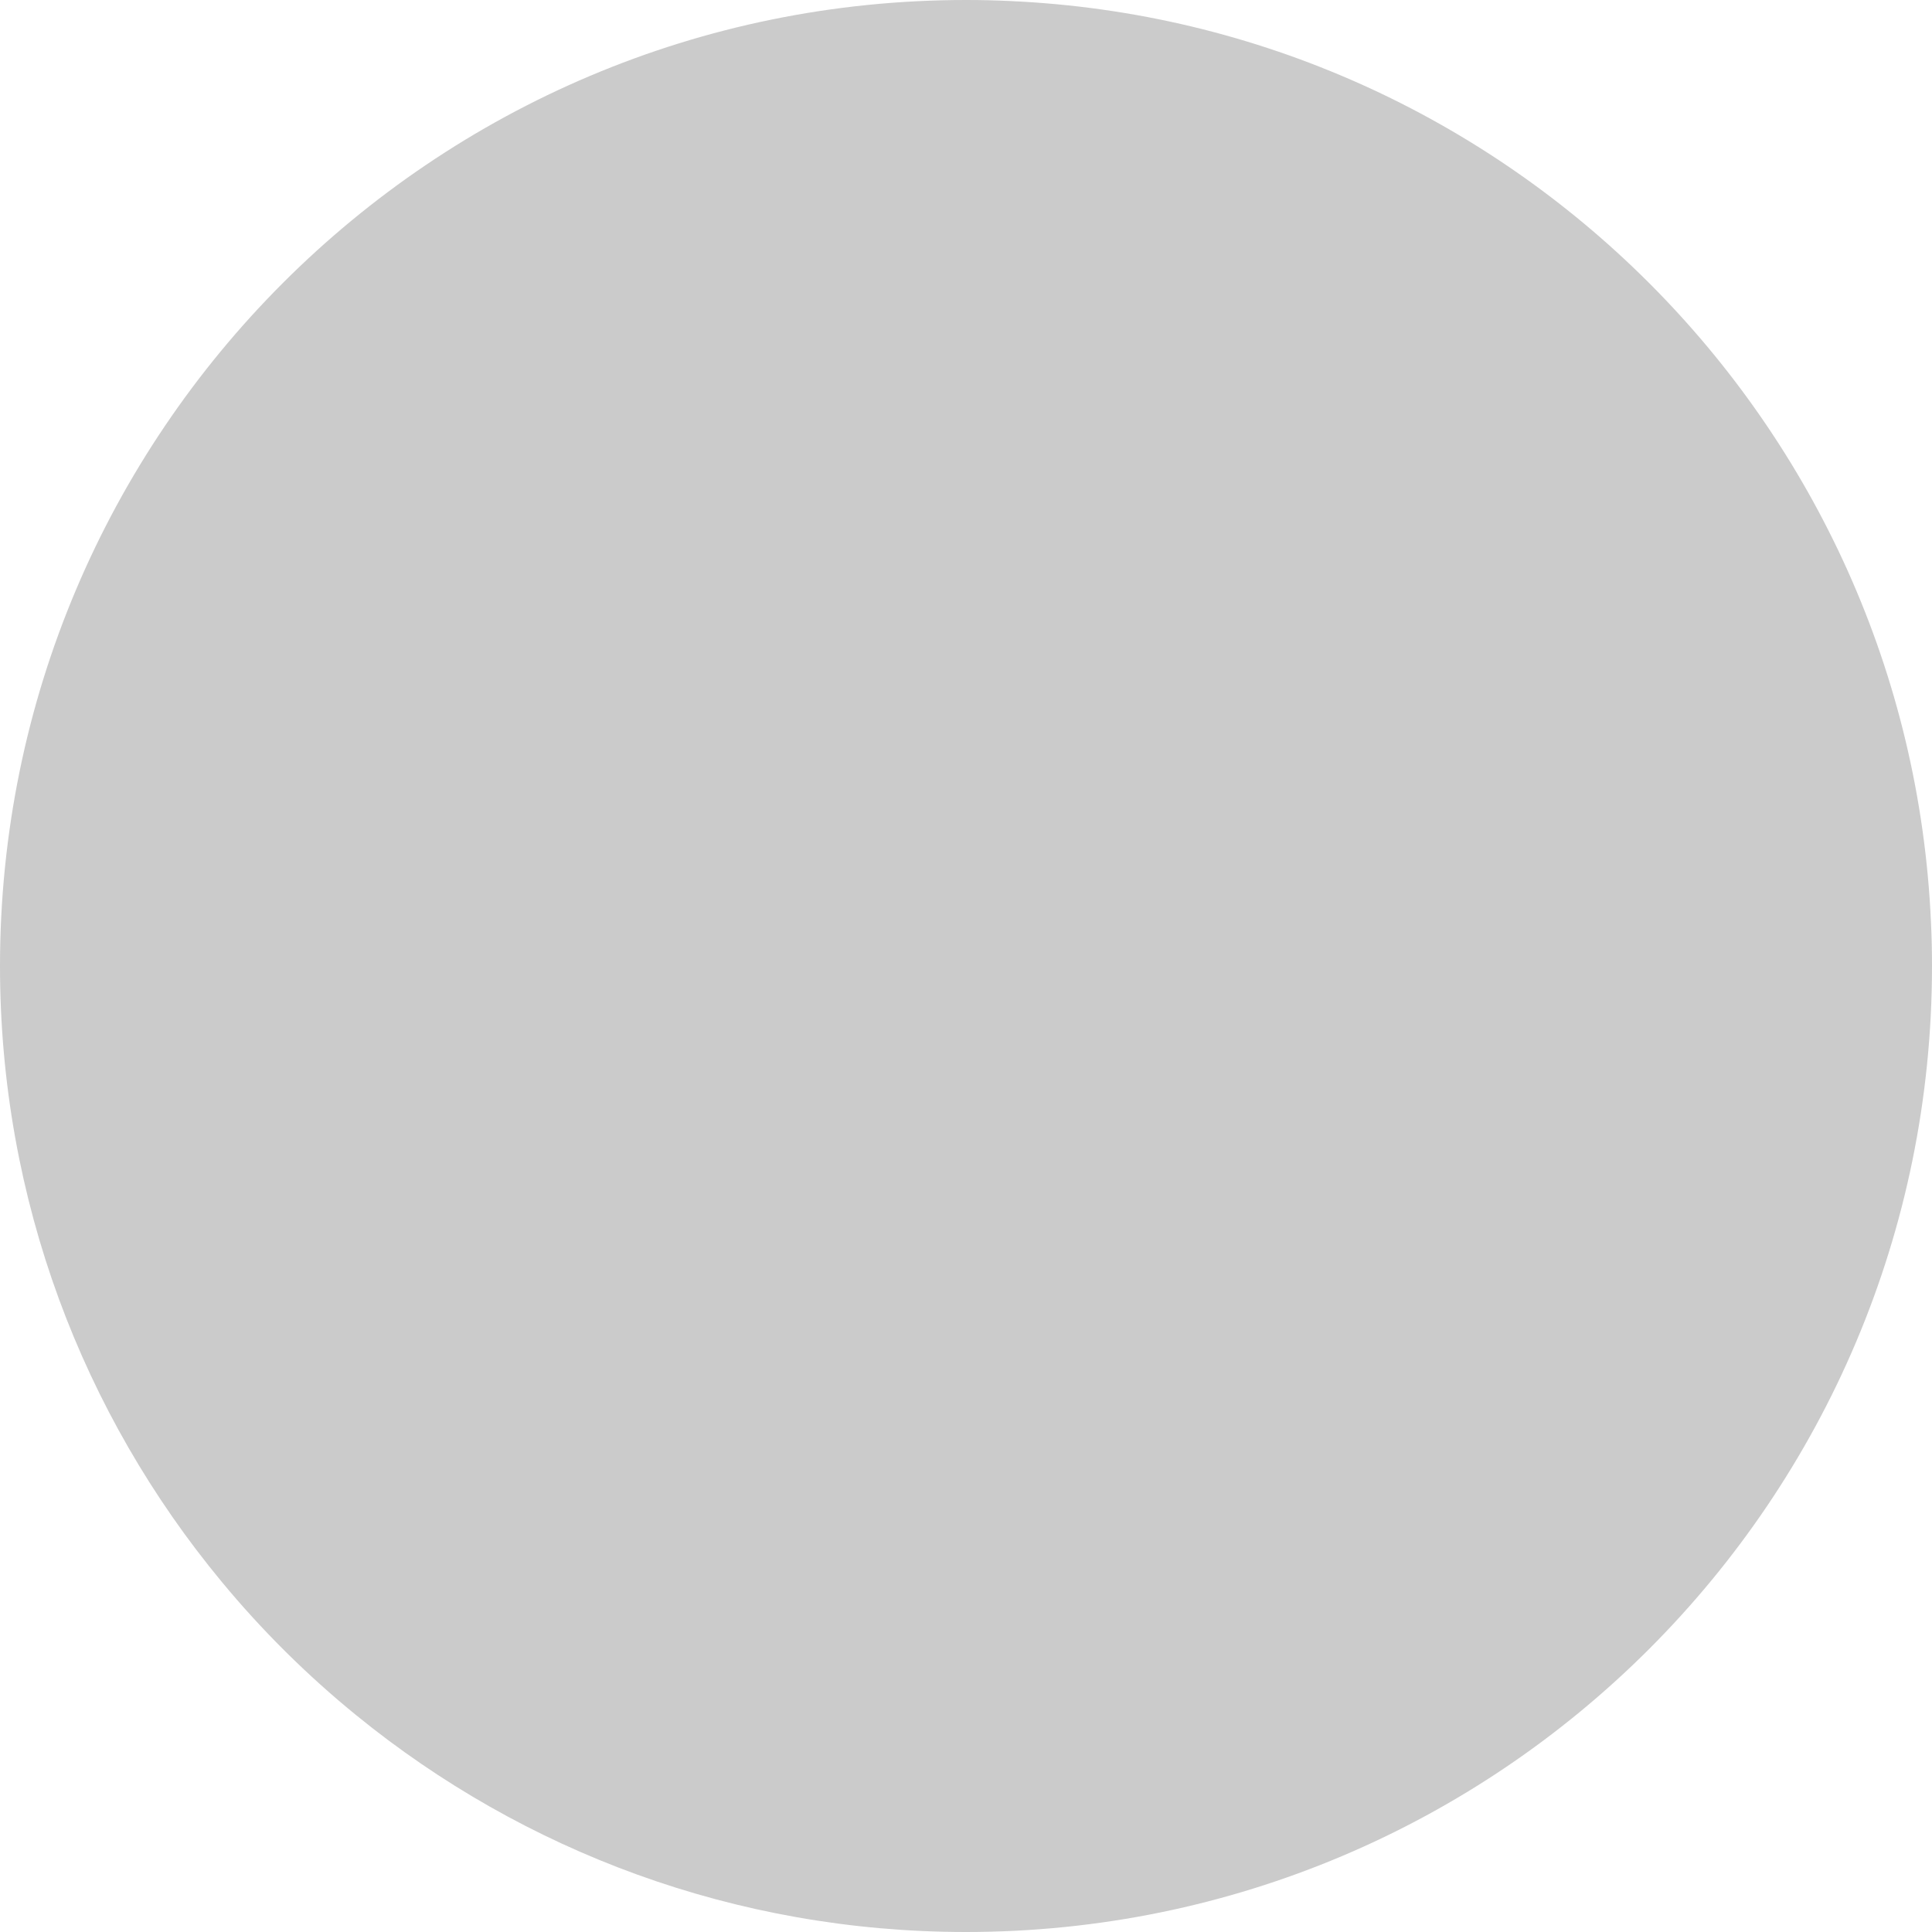 <?xml version="1.0" encoding="UTF-8"?> <svg xmlns="http://www.w3.org/2000/svg" width="148" height="148" viewBox="0 0 148 148" fill="none"> <path d="M148 74C148 114.87 114.87 148 74 148C56.301 148 40.057 141.787 27.322 131.421C23.544 128.349 20.076 124.912 16.974 121.16C6.37 108.357 0 91.92 0 74C0 33.13 33.13 0 74 0C75.129 0 76.256 0.024 77.374 0.079C115.557 1.789 146.211 32.443 147.921 70.626C147.976 71.744 148 72.871 148 74Z" fill="#CBCBCB"></path> </svg> 